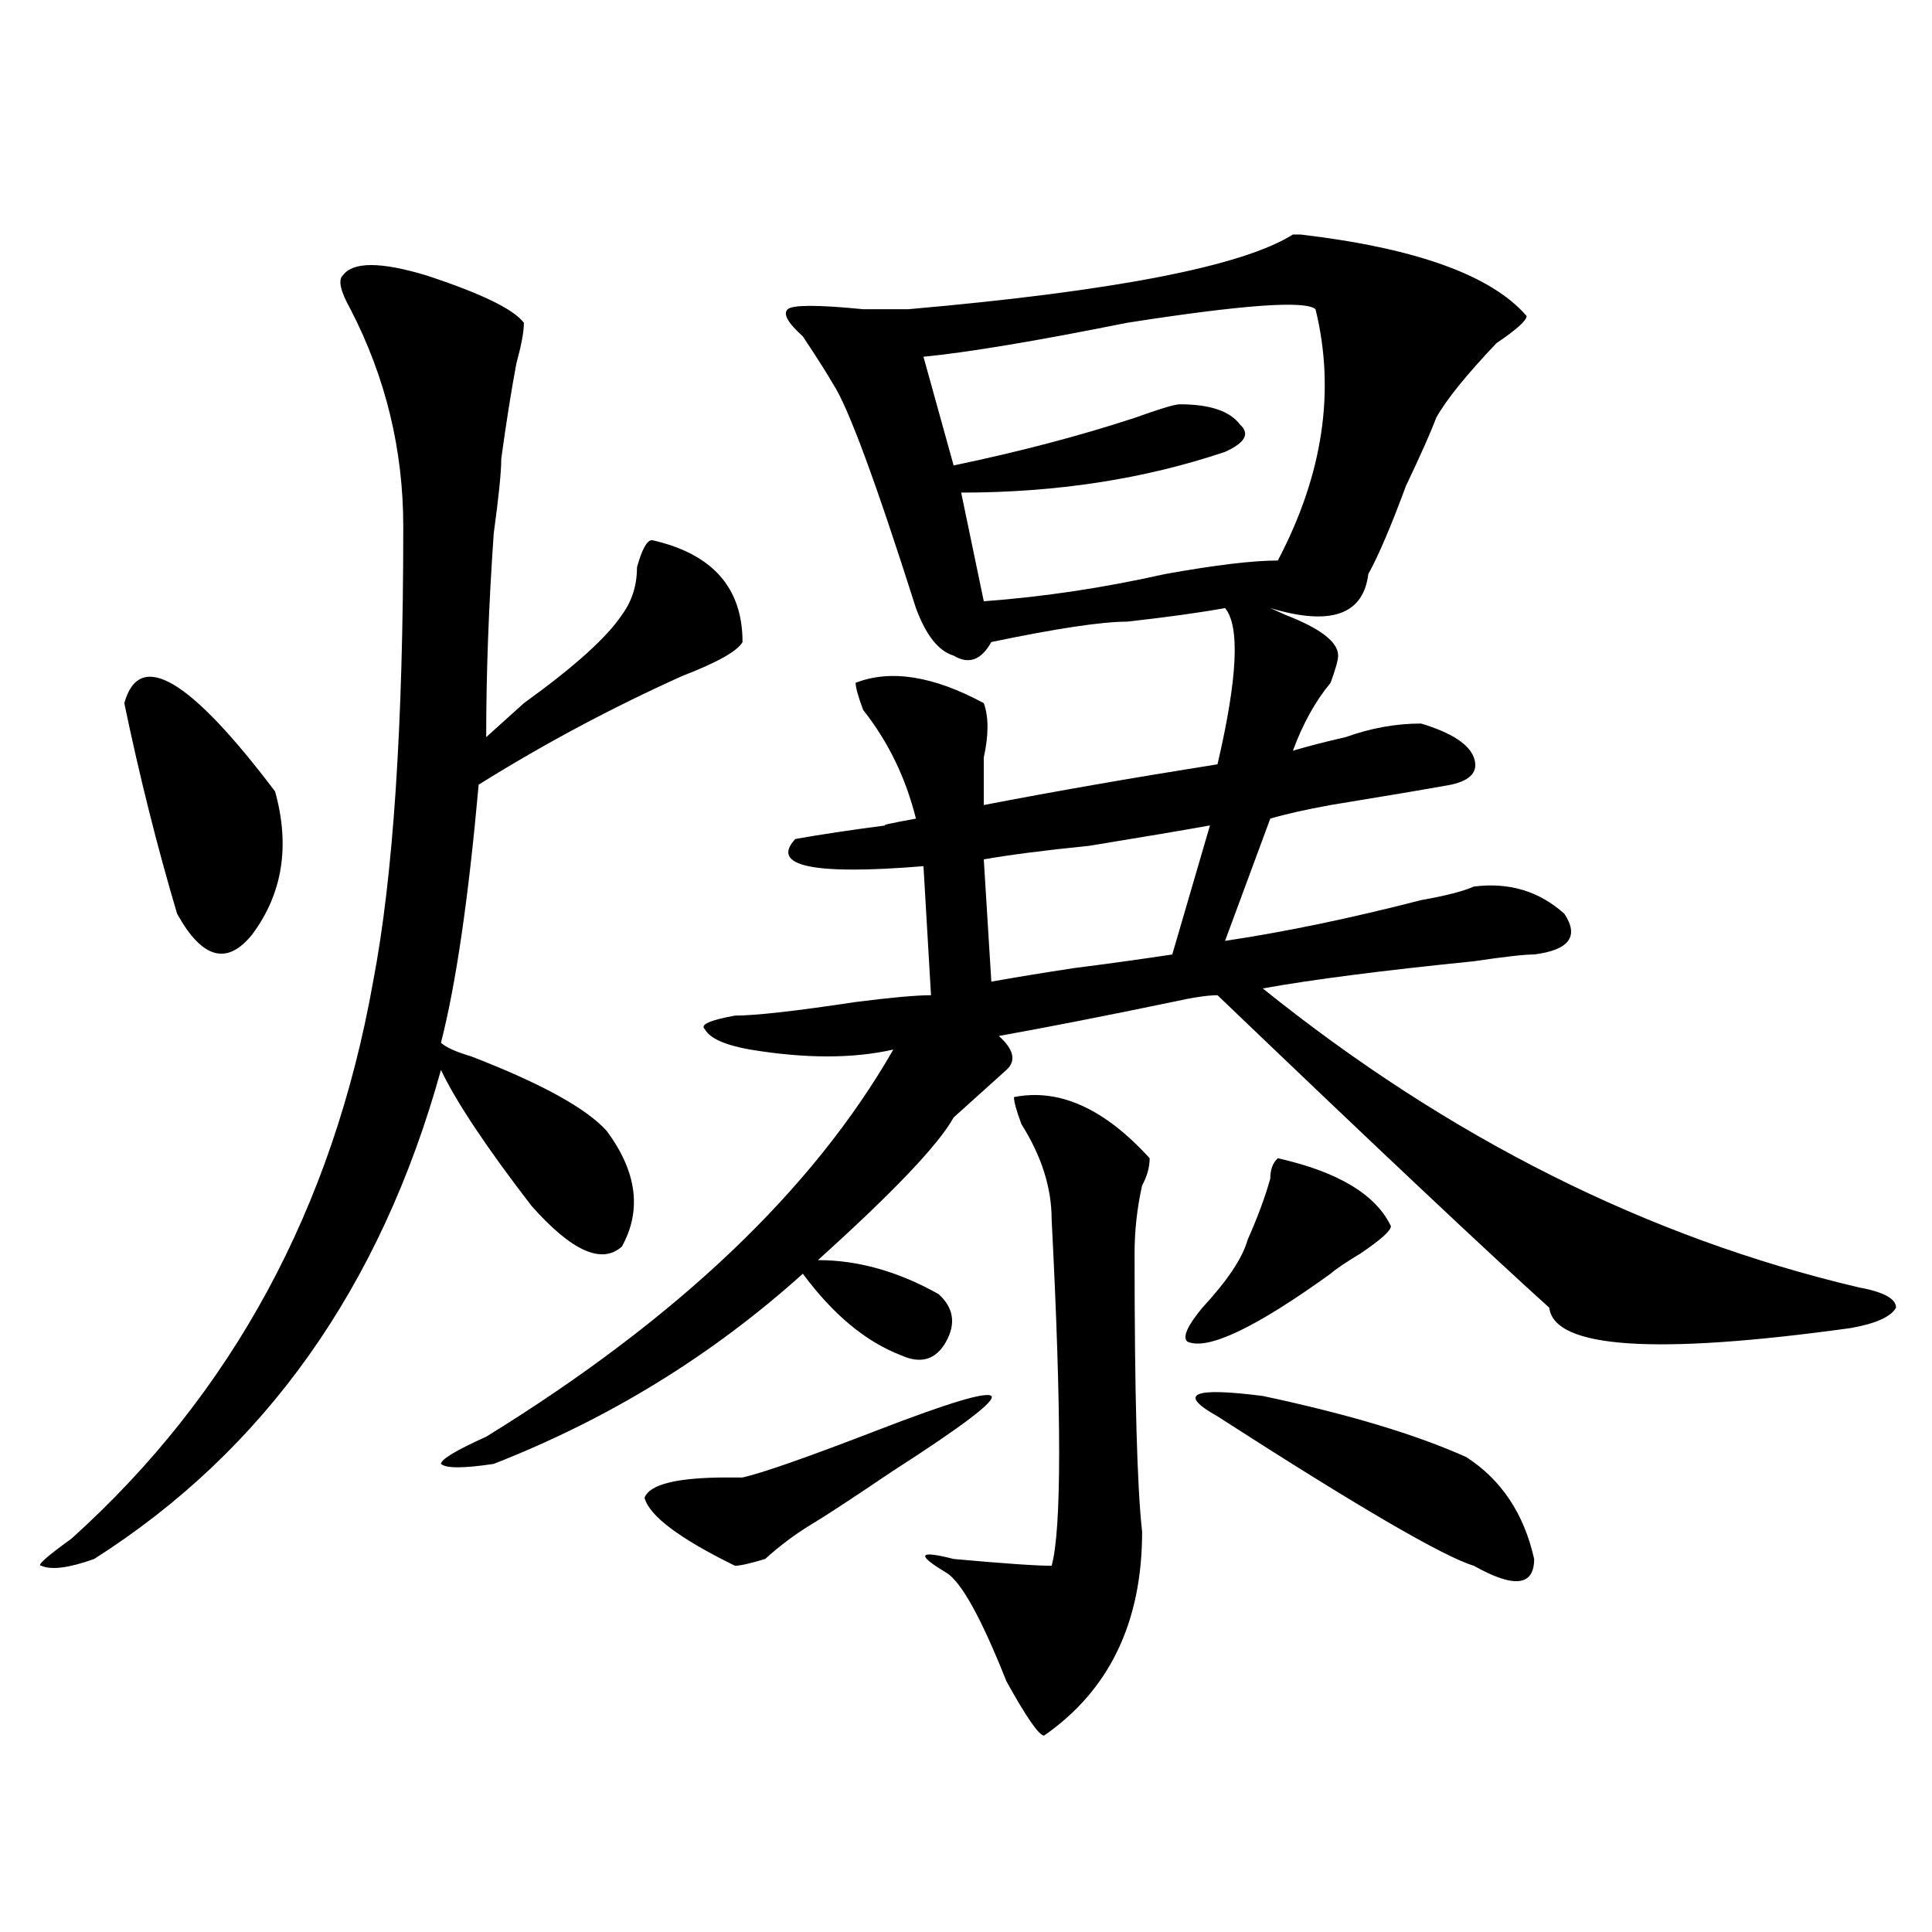 <?xml version="1.0" encoding="utf-8"?>
<!-- Generator: Adobe Illustrator 16.0.0, SVG Export Plug-In . SVG Version: 6.00 Build 0)  -->
<!DOCTYPE svg PUBLIC "-//W3C//DTD SVG 1.1//EN" "http://www.w3.org/Graphics/SVG/1.1/DTD/svg11.dtd">
<svg version="1.1" id="图层_1" xmlns="http://www.w3.org/2000/svg" xmlns:xlink="http://www.w3.org/1999/xlink" x="0px" y="0px"
	 width="1000px" height="1000px" viewBox="0 0 1000 1000" enable-background="new 0 0 1000 1000" xml:space="preserve">
<path d="M177.508,142.469c5.183-7.031,19.512-7.031,42.926,0c28.597,9.394,45.487,17.578,50.73,24.609
	c0,4.724-1.341,11.755-3.902,21.094c-2.622,14.063-5.243,30.487-7.805,49.219c0,7.031-1.341,19.94-3.902,38.672
	c-2.622,37.519-3.902,72.675-3.902,105.469c5.183-4.669,11.707-10.547,19.512-17.578c25.976-18.731,42.926-33.948,50.73-45.703
	c5.183-7.031,7.805-15.216,7.805-24.609c2.562-9.339,5.183-14.063,7.805-14.063c31.219,7.031,46.828,24.609,46.828,52.734
	c-2.622,4.724-13.048,10.547-31.219,17.578c-36.462,16.425-71.583,35.156-105.363,56.25
	c-5.243,58.612-11.707,103.161-19.512,133.594c2.562,2.362,7.805,4.724,15.609,7.031c36.401,14.063,59.815,26.972,70.242,38.672
	c15.609,21.094,18.171,41.034,7.805,59.766c-10.427,9.394-26.036,2.362-46.828-21.094c-23.414-30.433-39.023-53.888-46.828-70.313
	c-31.219,112.5-91.095,196.875-179.508,253.125c-13.048,4.669-22.134,5.822-27.316,3.516c-2.622,0,2.562-4.669,15.609-14.063
	c83.229-74.981,135.241-171.058,156.094-288.281c10.366-53.888,15.609-132.386,15.609-235.547c0-39.825-9.146-77.344-27.316-112.5
	C176.167,150.708,174.886,144.831,177.508,142.469z M64.34,363.953c7.805-28.125,33.78-12.854,78.047,45.703
	c7.805,28.125,3.902,52.734-11.707,73.828c-13.048,16.425-26.036,12.909-39.023-10.547C81.229,437.781,72.145,401.472,64.34,363.953
	z M790.176,163.563c0,2.362-5.243,7.031-15.609,14.063c-15.609,16.425-26.036,29.333-31.219,38.672
	c-2.622,7.031-7.805,18.786-15.609,35.156c-7.805,21.094-14.329,36.364-19.512,45.703c-2.622,21.094-19.512,26.972-50.73,17.578
	l7.805,3.516c18.171,7.031,27.316,14.063,27.316,21.094c0,2.362-1.341,7.031-3.902,14.063c-7.805,9.394-14.329,21.094-19.512,35.156
	c7.805-2.308,16.89-4.669,27.316-7.031c12.987-4.669,25.976-7.031,39.023-7.031c15.609,4.724,24.694,10.547,27.316,17.578
	c2.562,7.031-1.341,11.755-11.707,14.063c-13.048,2.362-33.841,5.878-62.438,10.547c-13.048,2.362-23.414,4.724-31.219,7.031
	L634.082,487c31.219-4.669,64.999-11.7,101.461-21.094c12.987-2.308,22.073-4.669,27.316-7.031
	c18.171-2.308,33.78,2.362,46.828,14.063c7.805,11.755,2.562,18.786-15.609,21.094c-5.243,0-15.609,1.208-31.219,3.516
	c-46.828,4.724-83.29,9.394-109.266,14.063c96.218,77.344,199.02,128.925,308.285,154.688c12.987,2.362,19.512,5.878,19.512,10.547
	c-2.622,4.724-10.427,8.239-23.414,10.547c-101.461,14.063-153.532,10.547-156.094-10.547
	c-31.219-28.125-88.474-82.013-171.703-161.719c-5.243,0-13.048,1.208-23.414,3.516c-33.841,7.031-63.778,12.909-89.754,17.578
	c7.805,7.031,9.085,12.909,3.902,17.578c-7.805,7.031-16.95,15.271-27.316,24.609c-7.805,14.063-31.219,38.672-70.242,73.828
	c20.792,0,41.585,5.878,62.438,17.578c7.805,7.031,9.085,15.271,3.902,24.609c-5.243,9.394-13.048,11.755-23.414,7.031
	c-18.231-7.031-35.121-21.094-50.73-42.188c-46.828,42.188-100.181,75.036-159.996,98.438c-15.609,2.362-24.755,2.362-27.316,0
	c0-2.308,7.805-7.031,23.414-14.063c98.839-60.919,169.081-127.716,210.727-200.391c-20.853,4.724-45.548,4.724-74.145,0
	c-13.048-2.308-20.853-5.823-23.414-10.547c-2.622-2.308,2.562-4.669,15.609-7.031c10.366,0,31.219-2.308,62.438-7.031
	c18.171-2.308,31.219-3.516,39.023-3.516l-3.902-66.797c-57.255,4.724-79.388,0-66.34-14.063
	c12.987-2.308,28.597-4.669,46.828-7.031c-2.622,0,2.562-1.153,15.609-3.516c-5.243-21.094-14.329-39.825-27.316-56.25
	c-2.622-7.031-3.902-11.7-3.902-14.063c18.171-7.031,40.304-3.516,66.34,10.547c2.562,7.031,2.562,16.425,0,28.125
	c0,9.394,0,17.578,0,24.609c36.401-7.031,76.706-14.063,120.973-21.094c10.366-44.495,11.707-71.466,3.902-80.859
	c-13.048,2.362-29.938,4.724-50.73,7.031c-13.048,0-36.462,3.516-70.242,10.547c-5.243,9.394-11.707,11.755-19.512,7.031
	c-7.805-2.308-14.329-10.547-19.512-24.609c-20.853-65.589-35.121-104.261-42.926-116.016c-2.622-4.669-7.805-12.854-15.609-24.609
	c-7.805-7.031-10.427-11.7-7.805-14.063c2.562-2.308,15.609-2.308,39.023,0c10.366,0,18.171,0,23.414,0
	c106.644-9.339,172.983-22.247,199.02-38.672h3.902C732.921,128.406,771.944,142.469,790.176,163.563z M513.109,722.547
	c2.562,2.362-14.329,15.271-50.73,38.672c-20.853,14.063-35.121,23.456-42.926,28.125c-7.805,4.724-15.609,10.547-23.414,17.578
	c-7.805,2.362-13.048,3.516-15.609,3.516c-28.657-14.063-44.267-25.763-46.828-35.156c2.562-7.031,16.89-10.547,42.926-10.547
	c2.562,0,5.183,0,7.805,0c10.366-2.308,33.78-10.547,70.242-24.609C490.976,726.063,510.487,720.239,513.109,722.547z
	 M680.91,160.047c-5.243-4.669-37.743-2.308-97.559,7.031c-46.828,9.394-81.949,15.271-105.363,17.578l15.609,56.25
	c33.78-7.031,64.999-15.216,93.656-24.609c12.987-4.669,20.792-7.031,23.414-7.031c15.609,0,25.976,3.516,31.219,10.547
	c5.183,4.724,2.562,9.394-7.805,14.063c-41.646,14.063-87.192,21.094-136.582,21.094l11.707,56.25
	c31.219-2.308,62.438-7.031,93.656-14.063c25.976-4.669,45.487-7.031,58.535-7.031C684.813,245.63,691.276,202.234,680.91,160.047z
	 M524.816,567.859c23.414-4.669,46.828,5.878,70.242,31.641c0,4.724-1.341,9.394-3.902,14.063
	c-2.622,11.755-3.902,23.456-3.902,35.156c0,72.675,1.28,120.739,3.902,144.141c0,46.856-16.95,82.013-50.73,105.469
	c-2.622,0-9.146-9.394-19.512-28.125c-13.048-32.85-23.414-51.581-31.219-56.25c-15.609-9.339-14.329-11.7,3.902-7.031
	c25.976,2.362,42.926,3.516,50.73,3.516c5.183-18.731,5.183-78.497,0-179.297c0-16.37-5.243-32.794-15.609-49.219
	C526.097,574.891,524.816,570.222,524.816,567.859z M626.277,427.234c-13.048,2.362-33.841,5.878-62.438,10.547
	c-23.414,2.362-41.646,4.724-54.633,7.031l3.902,63.281c12.987-2.308,27.316-4.669,42.926-7.031
	c18.171-2.308,35.121-4.669,50.73-7.031L626.277,427.234z M661.398,599.5c31.219,7.031,50.73,18.786,58.535,35.156
	c0,2.362-5.243,7.031-15.609,14.063c-7.805,4.724-13.048,8.239-15.609,10.547c-39.023,28.125-63.778,39.88-74.145,35.156
	c-2.622-2.308,0-8.185,7.805-17.578c12.987-14.063,20.792-25.763,23.414-35.156c5.183-11.7,9.085-22.247,11.707-31.641
	C657.496,605.378,658.776,601.862,661.398,599.5z M758.957,754.188c18.171,11.755,29.878,29.333,35.121,52.734
	c0,14.063-10.427,15.216-31.219,3.516c-15.609-4.669-59.876-30.433-132.68-77.344c-20.853-11.7-13.048-15.216,23.414-10.547
	C697.8,731.94,732.921,742.487,758.957,754.188z"/>
</svg>
